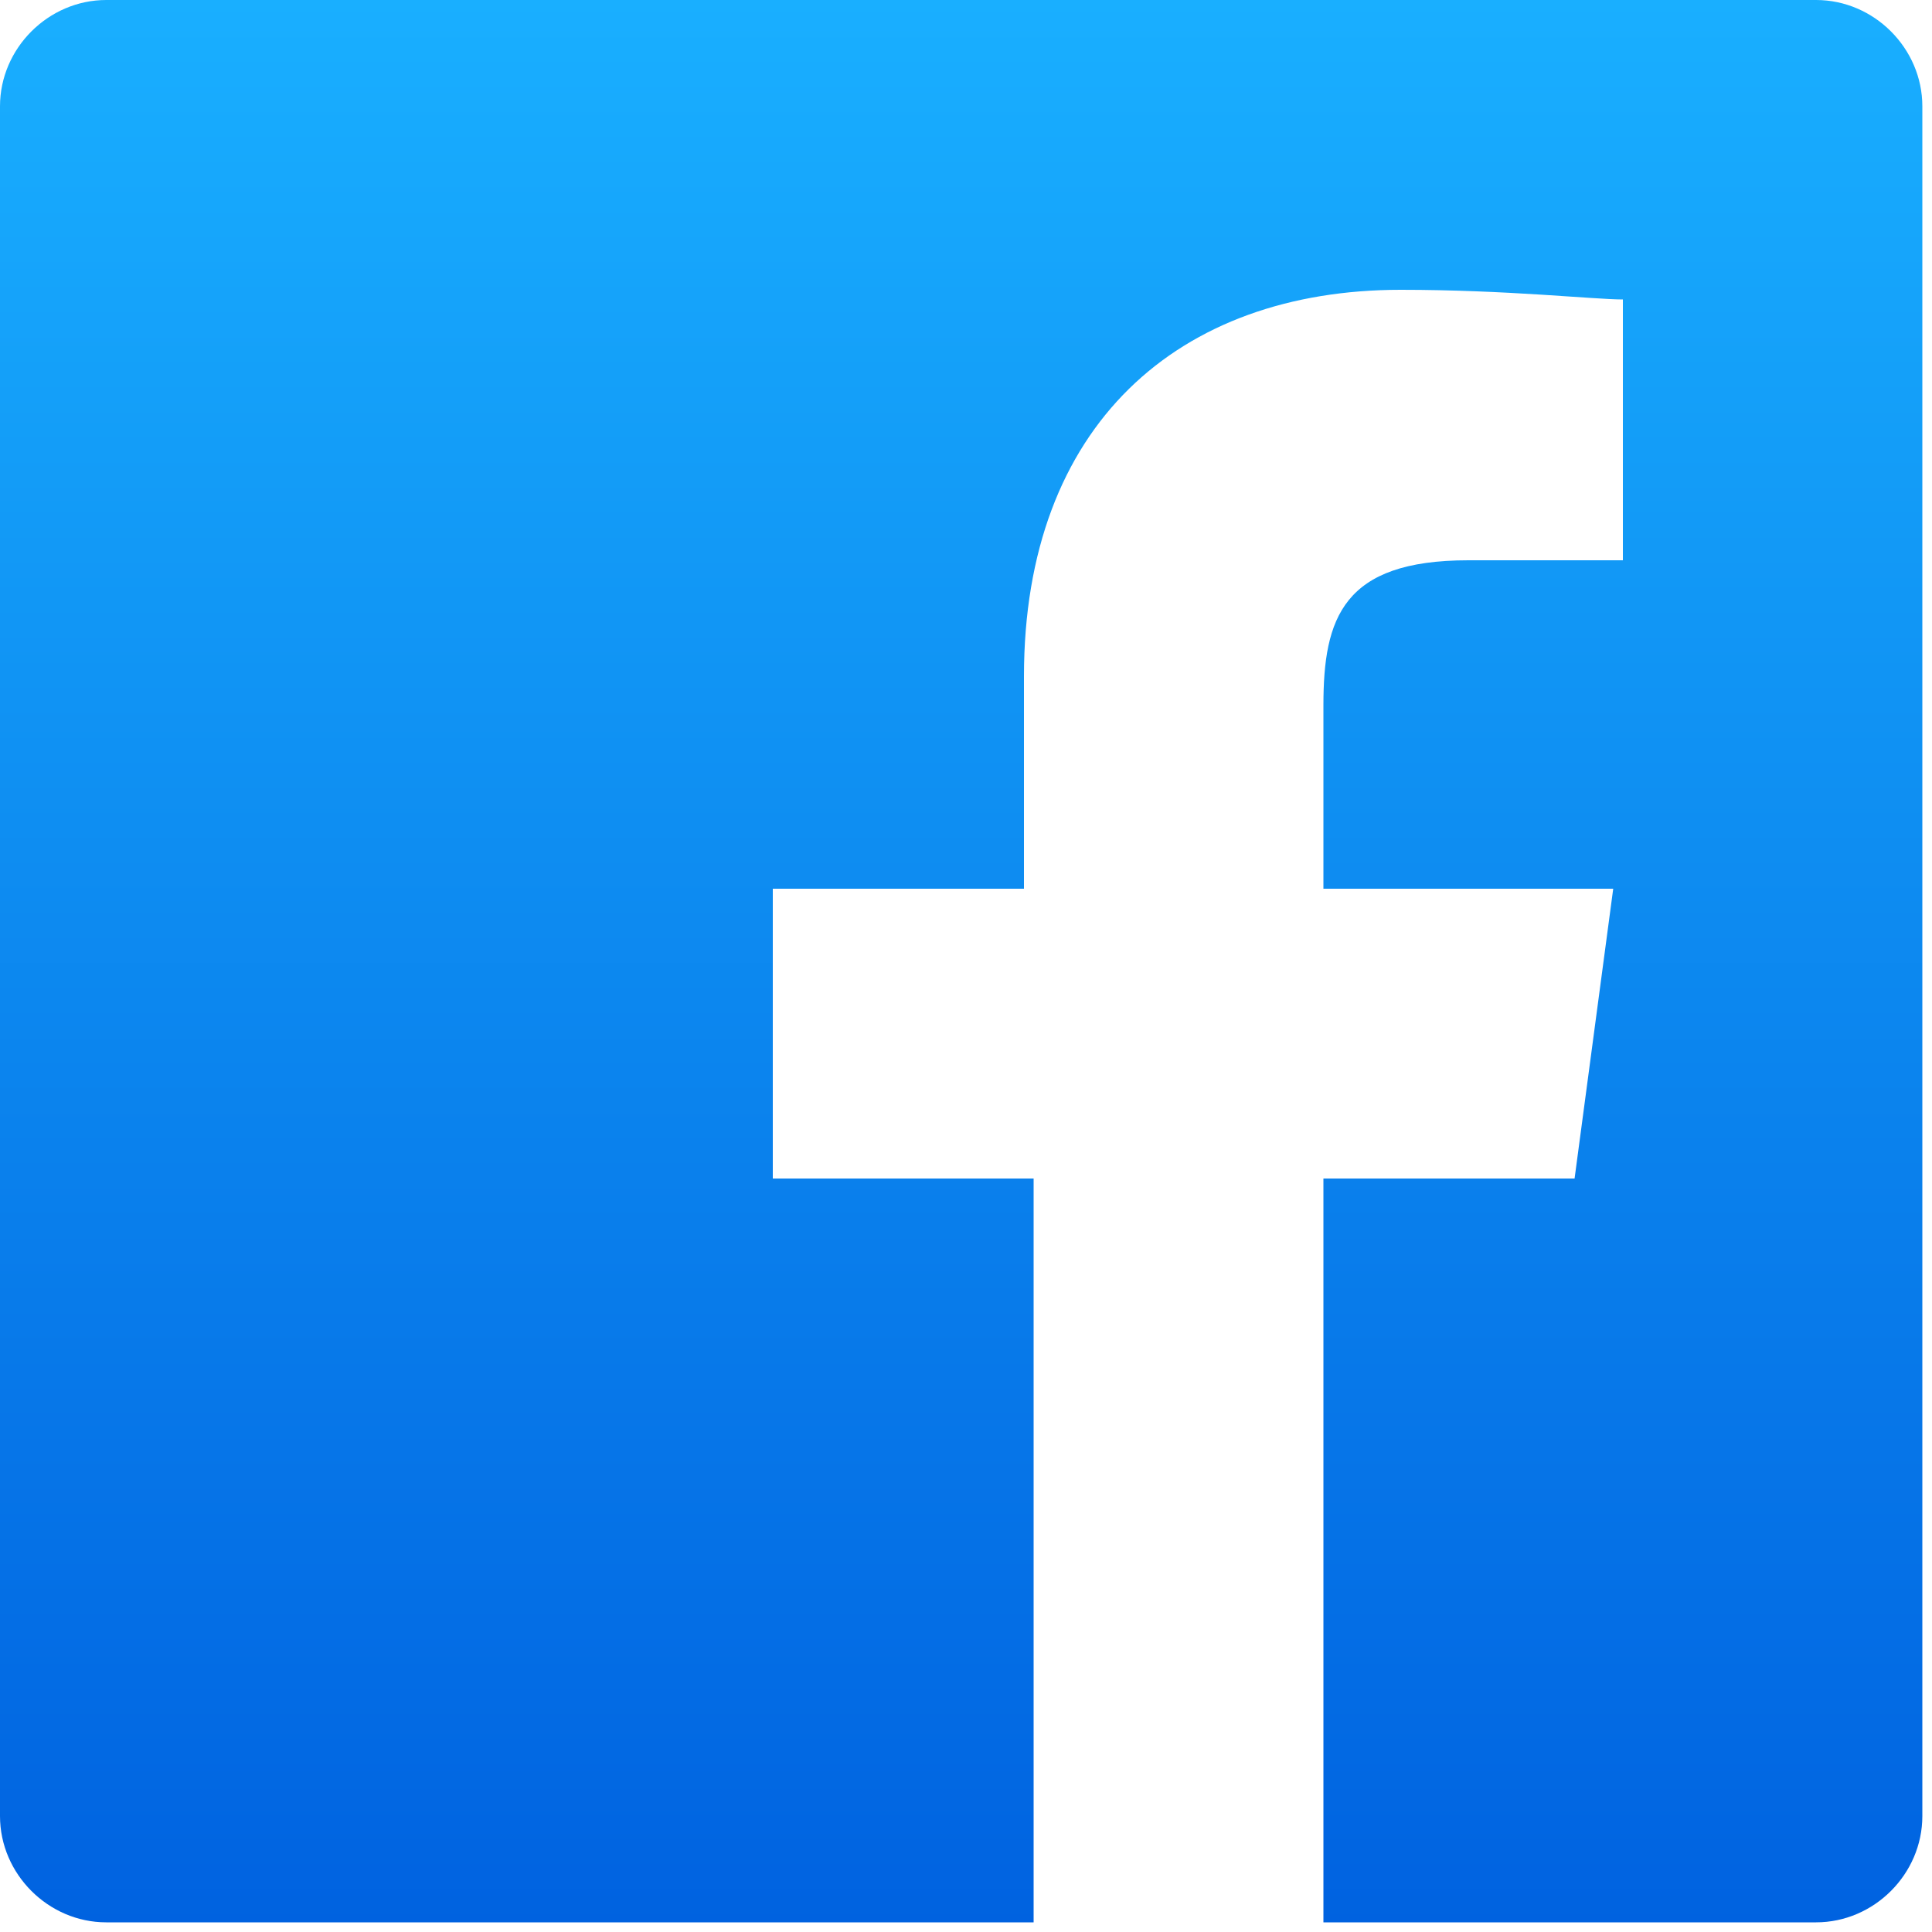 <?xml version="1.0" encoding="utf-8"?>
<!-- Generator: Adobe Illustrator 25.2.1, SVG Export Plug-In . SVG Version: 6.00 Build 0)  -->
<svg version="1.1" id="Layer_1" xmlns="http://www.w3.org/2000/svg" xmlns:xlink="http://www.w3.org/1999/xlink" x="0px" y="0px"
	 width="20px" height="20px" viewBox="0 0 20 20" style="enable-background:new 0 0 20 20;" xml:space="preserve">
<style type="text/css">
	.st0{fill:url(#SVGID_1_);}
</style>
<linearGradient id="SVGID_1_" gradientUnits="userSpaceOnUse" x1="9.971" y1="19.942" x2="9.971" y2="-9.094947e-13">
	<stop  offset="0" style="stop-color:#0062E0"/>
	<stop  offset="1" style="stop-color:#19AFFF"/>
</linearGradient>
<path class="st0" d="M18.8,0H1.1C0.5,0,0,0.5,0,1.1v17.7c0,0.6,0.5,1.1,1.1,1.1h9.6v-7.7H8v-3h2.6V7c0-2.6,1.6-4,3.9-4
	c1.1,0,2,0.1,2.3,0.1v2.7h-1.6c-1.3,0-1.5,0.6-1.5,1.5v1.9h3l-0.4,3h-2.6v7.7h5.1c0.6,0,1.1-0.5,1.1-1.1V1.1C19.9,0.5,19.4,0,18.8,0
	z"/>
</svg>
